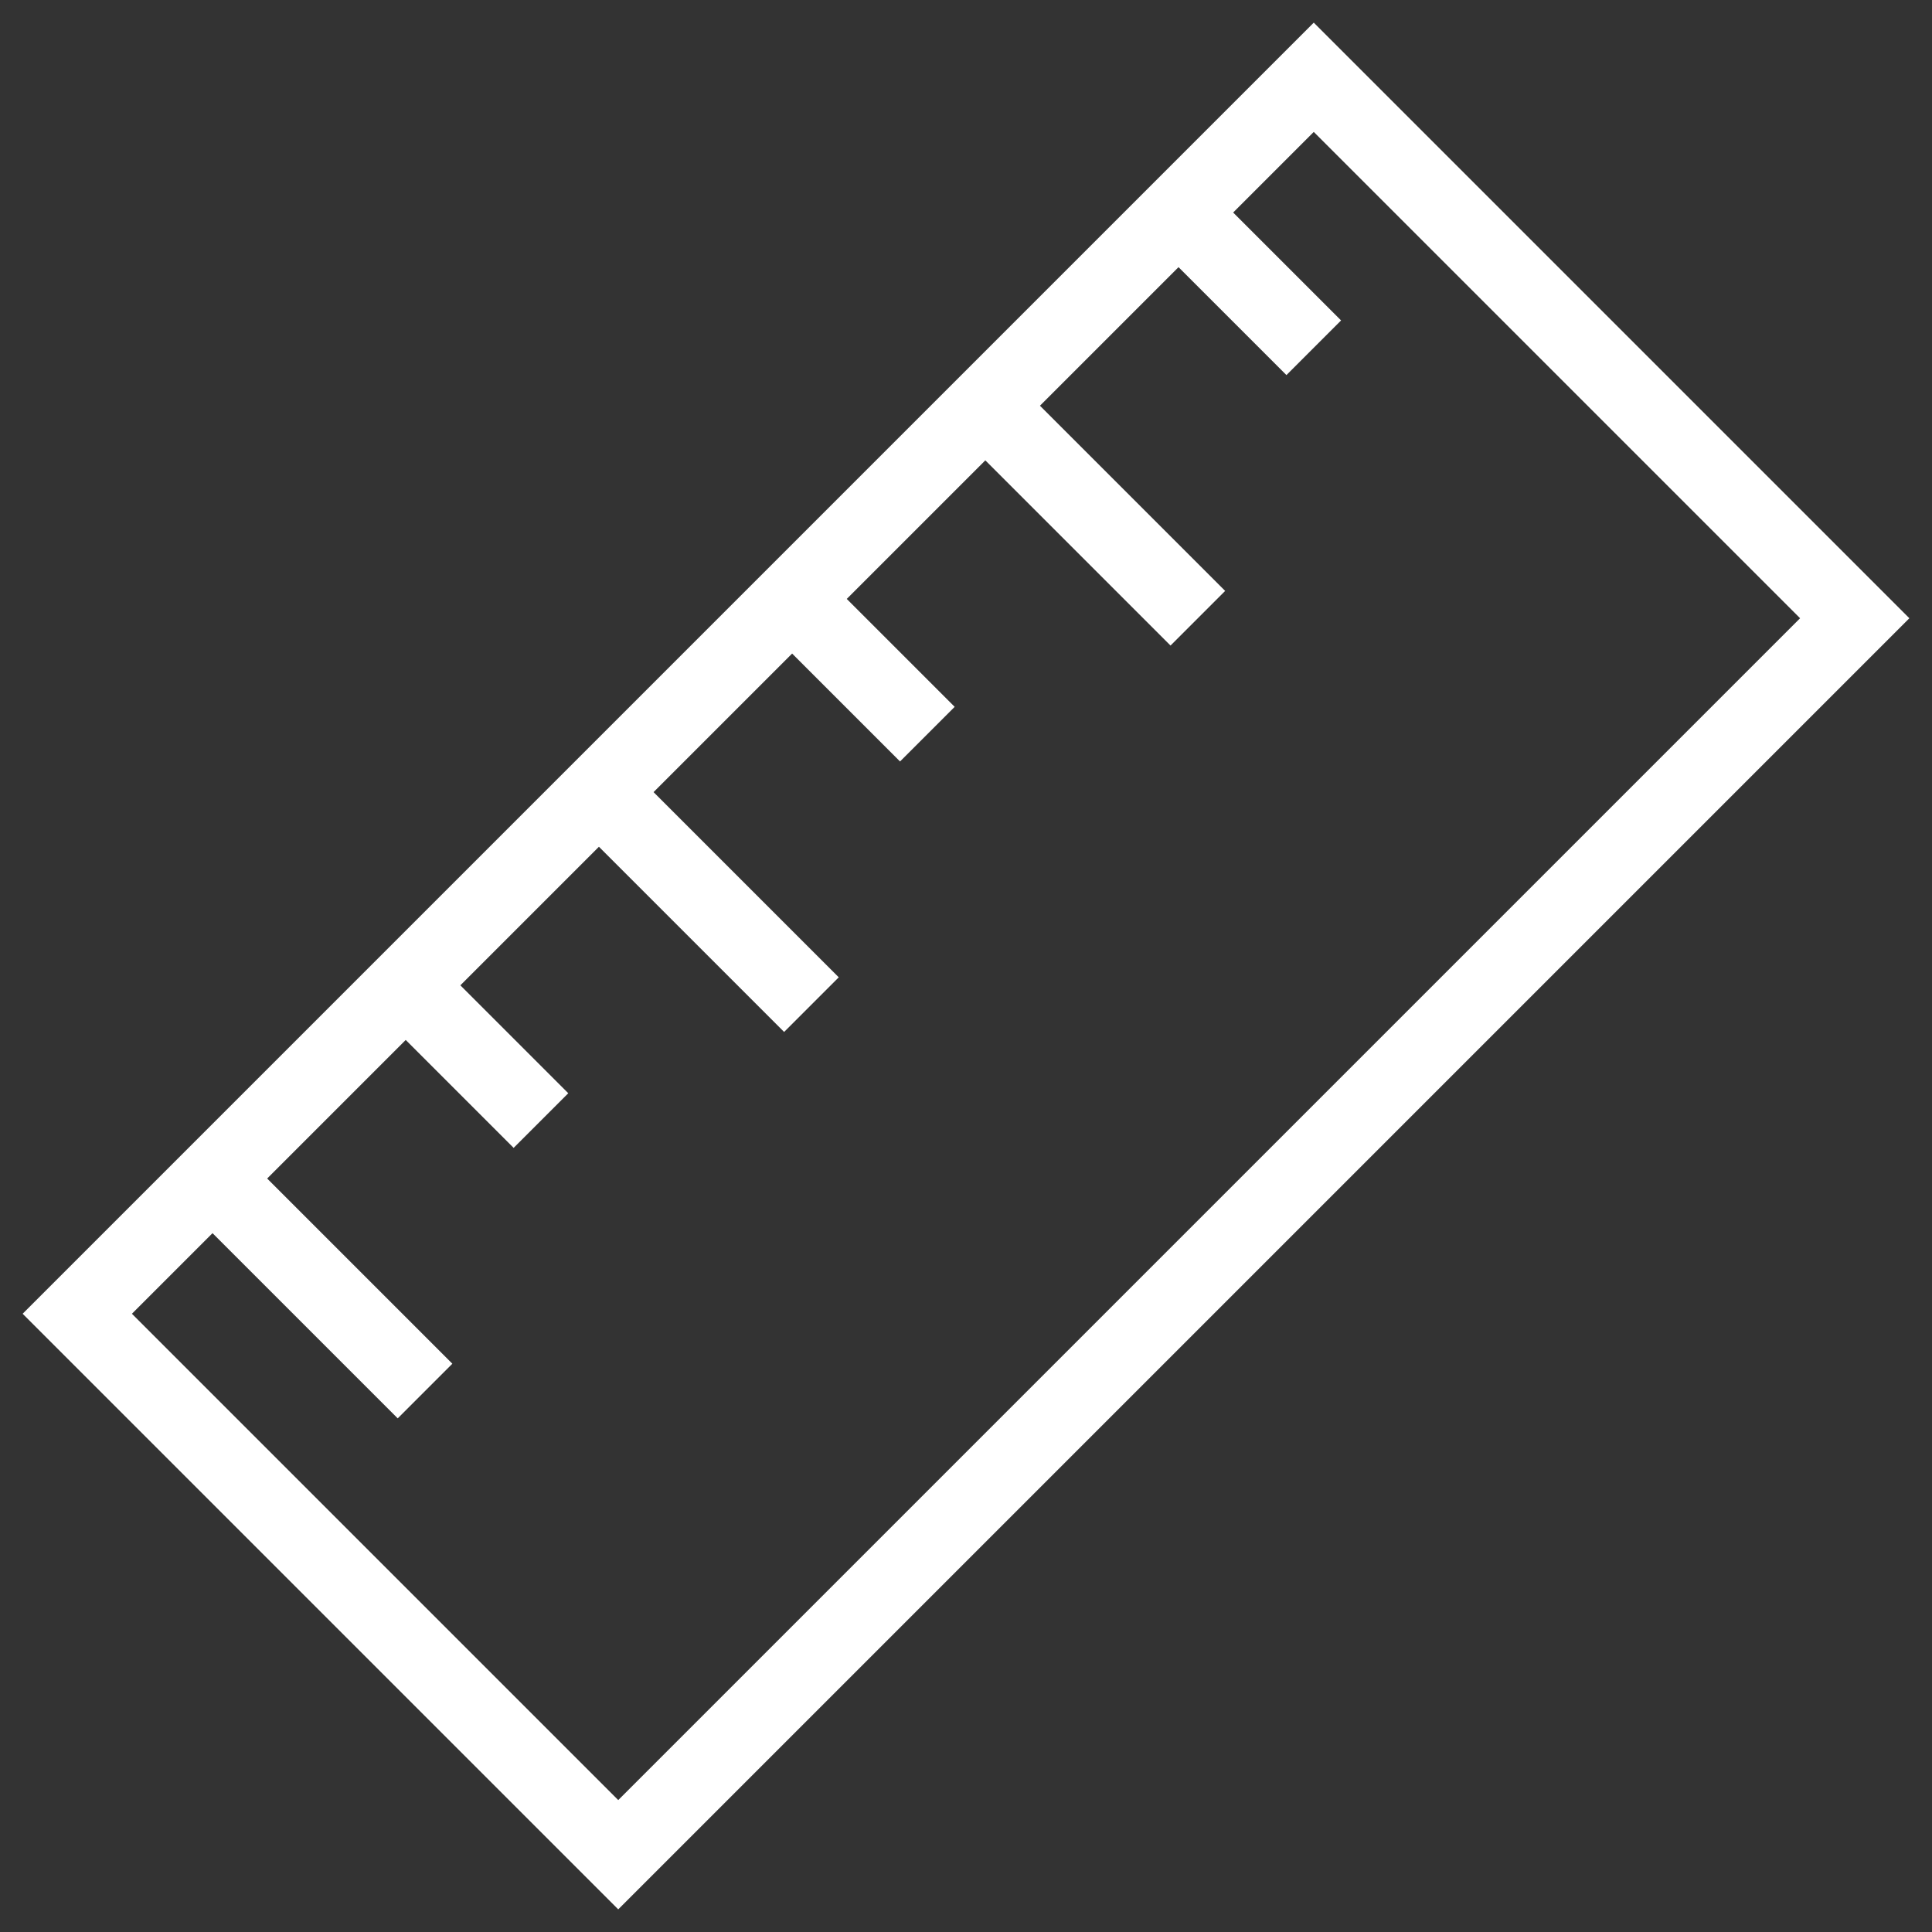 <?xml version="1.0" encoding="utf-8"?>
<!-- Generator: Adobe Illustrator 16.0.0, SVG Export Plug-In . SVG Version: 6.00 Build 0)  -->
<!DOCTYPE svg PUBLIC "-//W3C//DTD SVG 1.1//EN" "http://www.w3.org/Graphics/SVG/1.1/DTD/svg11.dtd">
<svg version="1.1" id="Layer_1" xmlns="http://www.w3.org/2000/svg" xmlns:xlink="http://www.w3.org/1999/xlink" x="0px" y="0px"
	 width="200px" height="200px" viewBox="0 0 200 200" enable-background="new 0 0 200 200" xml:space="preserve">
<rect x="0" y="0" width="200" height="200" fill="#333333" stroke="none"/>
<g id="Layer_1_1_">
	<path fill="#FFFFFF" d="M2.344,136L64,197.656L197.656,64L136,2.344L2.344,136z M64,186.344L13.656,136L22,127.656l19.172,19.172
		l5.656-5.656L27.656,122L42,107.656l11.172,11.172l5.656-5.656L47.656,102L62,87.656l19.172,19.172l5.656-5.656L67.656,82
		L82,67.656l11.172,11.172l5.656-5.656L87.656,62L102,47.656l19.172,19.172l5.656-5.656L107.656,42L122,27.656l11.172,11.172
		l5.656-5.656L127.656,22L136,13.656L186.344,64L64,186.344z"/>
</g>
</svg>
